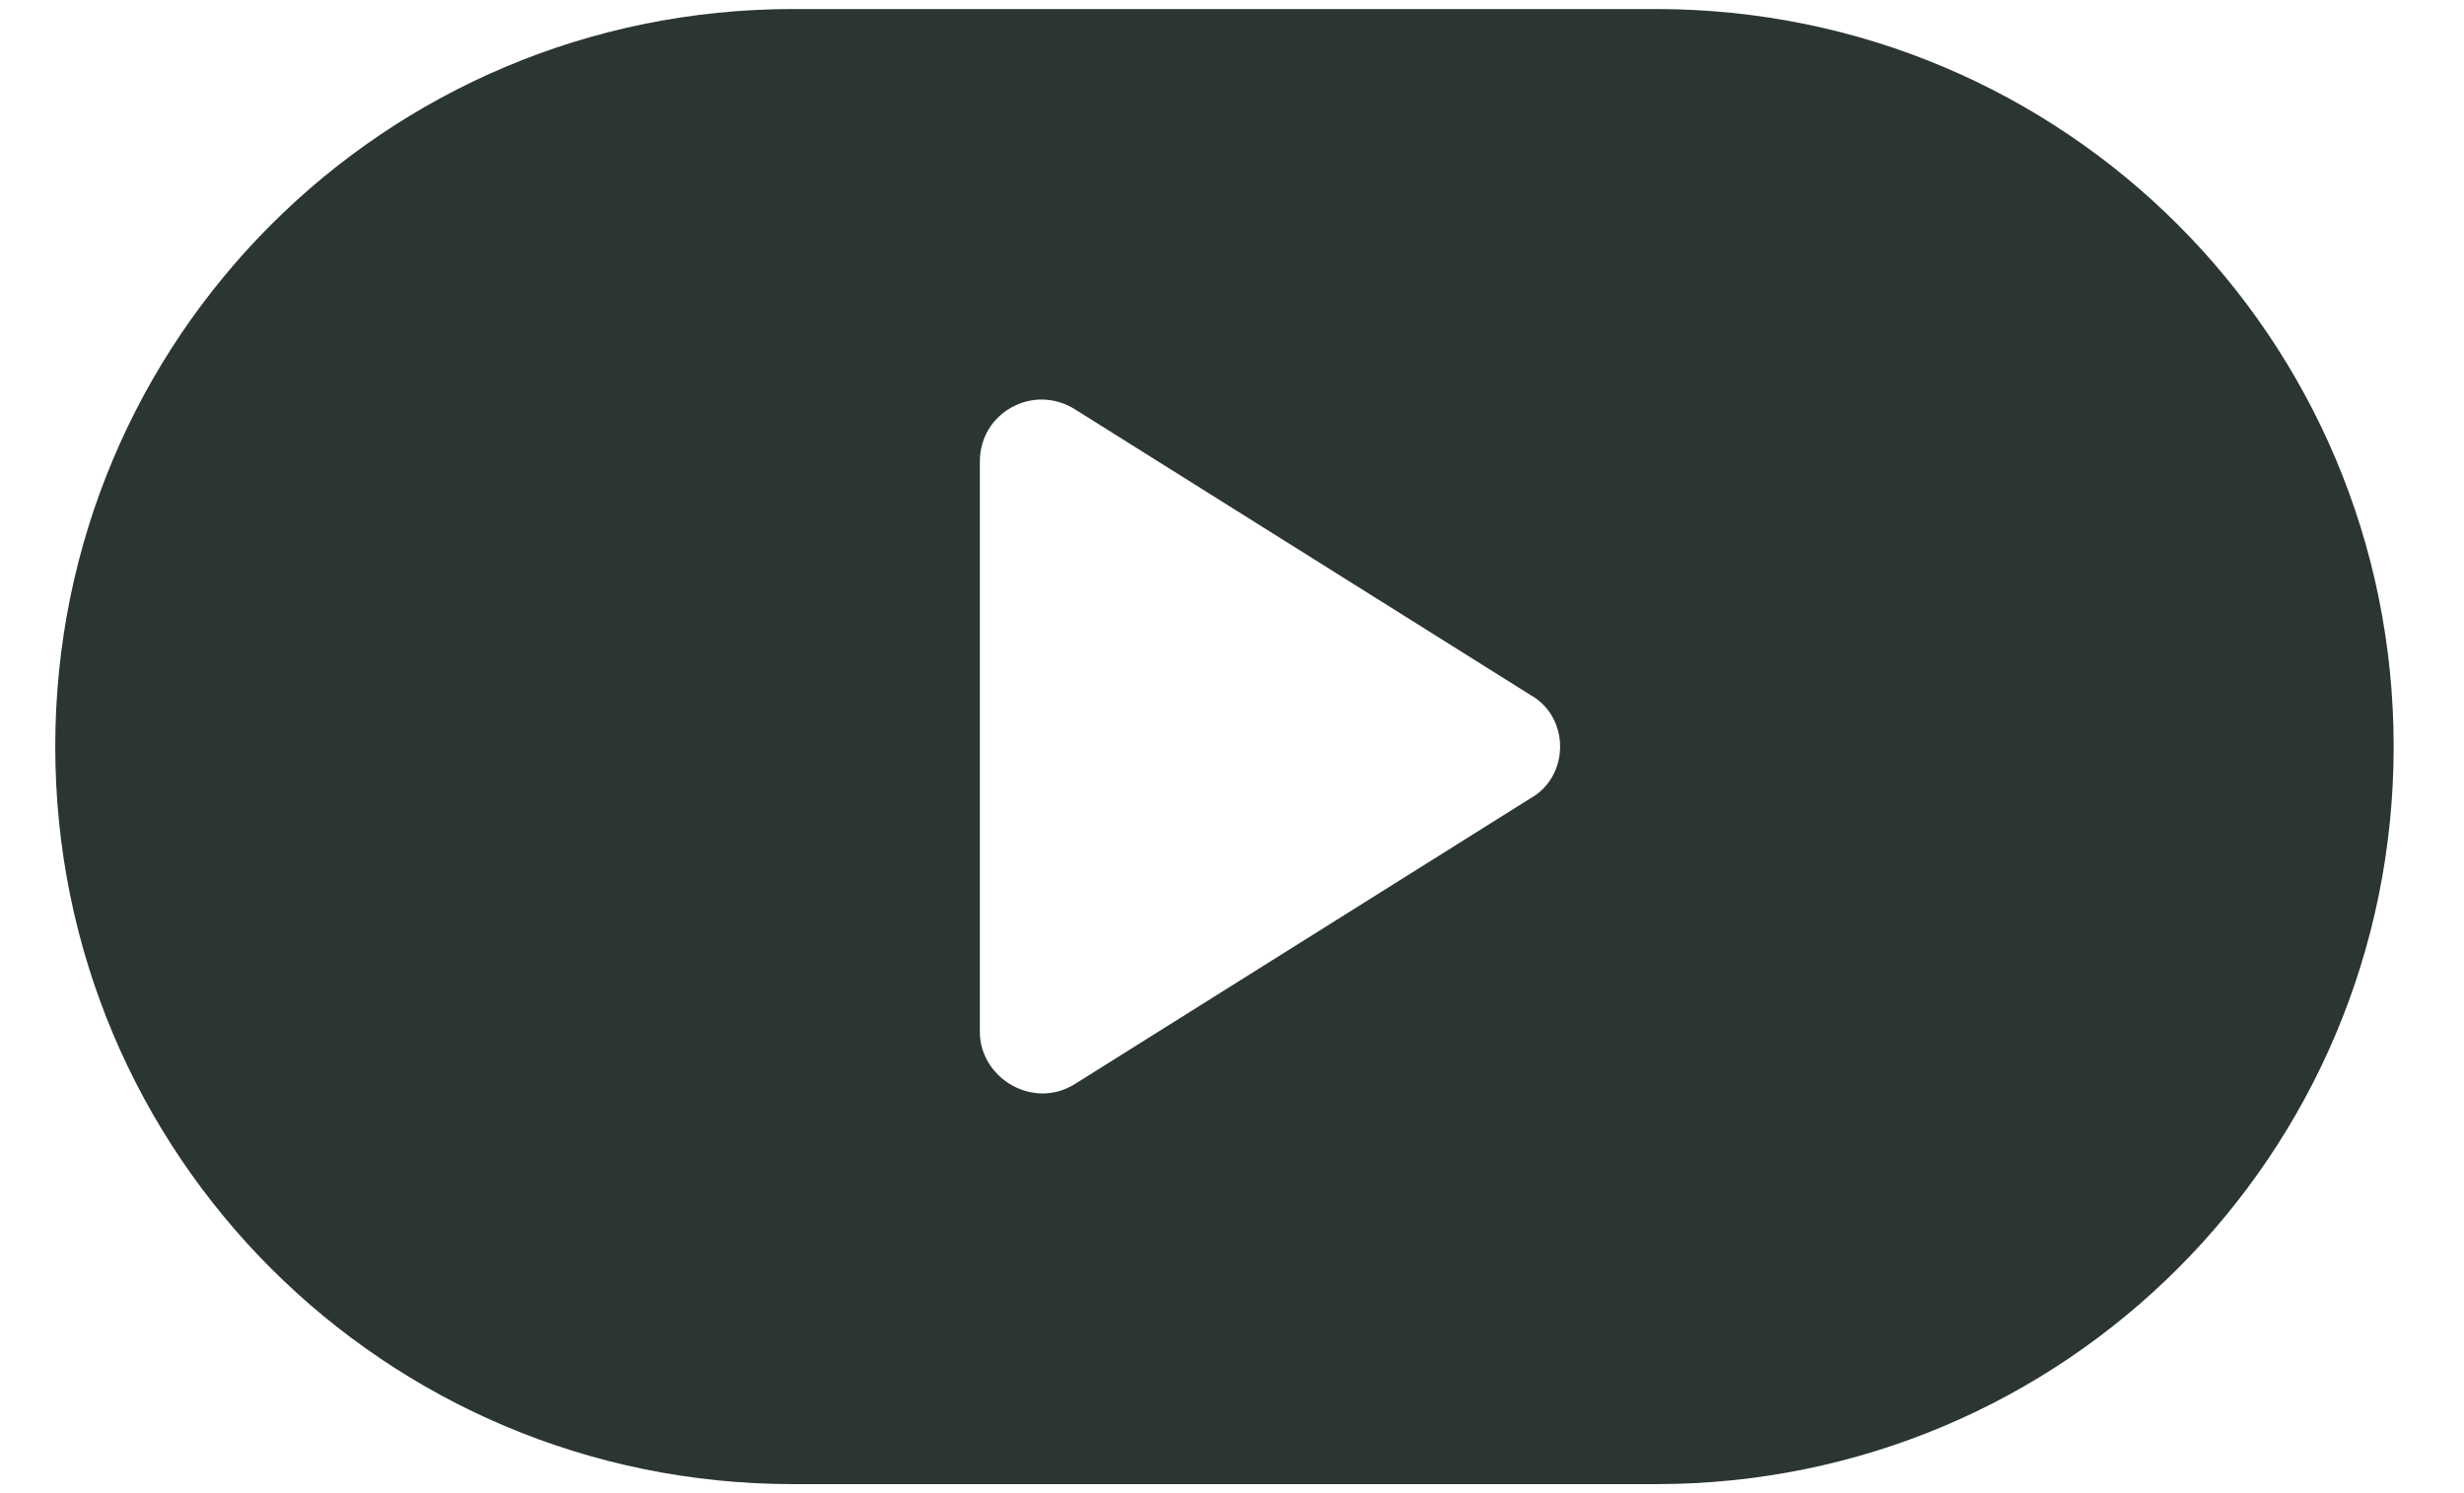 <?xml version="1.0" encoding="UTF-8"?> <svg xmlns="http://www.w3.org/2000/svg" width="33" height="20" viewBox="0 0 33 20" fill="none"><path id="Vector" d="M22.179 0.121H10.62C5.152 0.121 0.74 4.533 0.74 10C0.74 15.467 5.152 19.879 10.62 19.879H22.179C27.646 19.879 32.058 15.467 32.058 10C32.058 4.533 27.646 0.121 22.179 0.121ZM20.499 10.692L14.407 14.513C13.847 14.876 13.123 14.447 13.123 13.821V6.181C13.123 5.522 13.847 5.128 14.407 5.489L20.499 9.31C21.026 9.606 21.026 10.395 20.499 10.692Z" fill="#2C3630"></path></svg> 